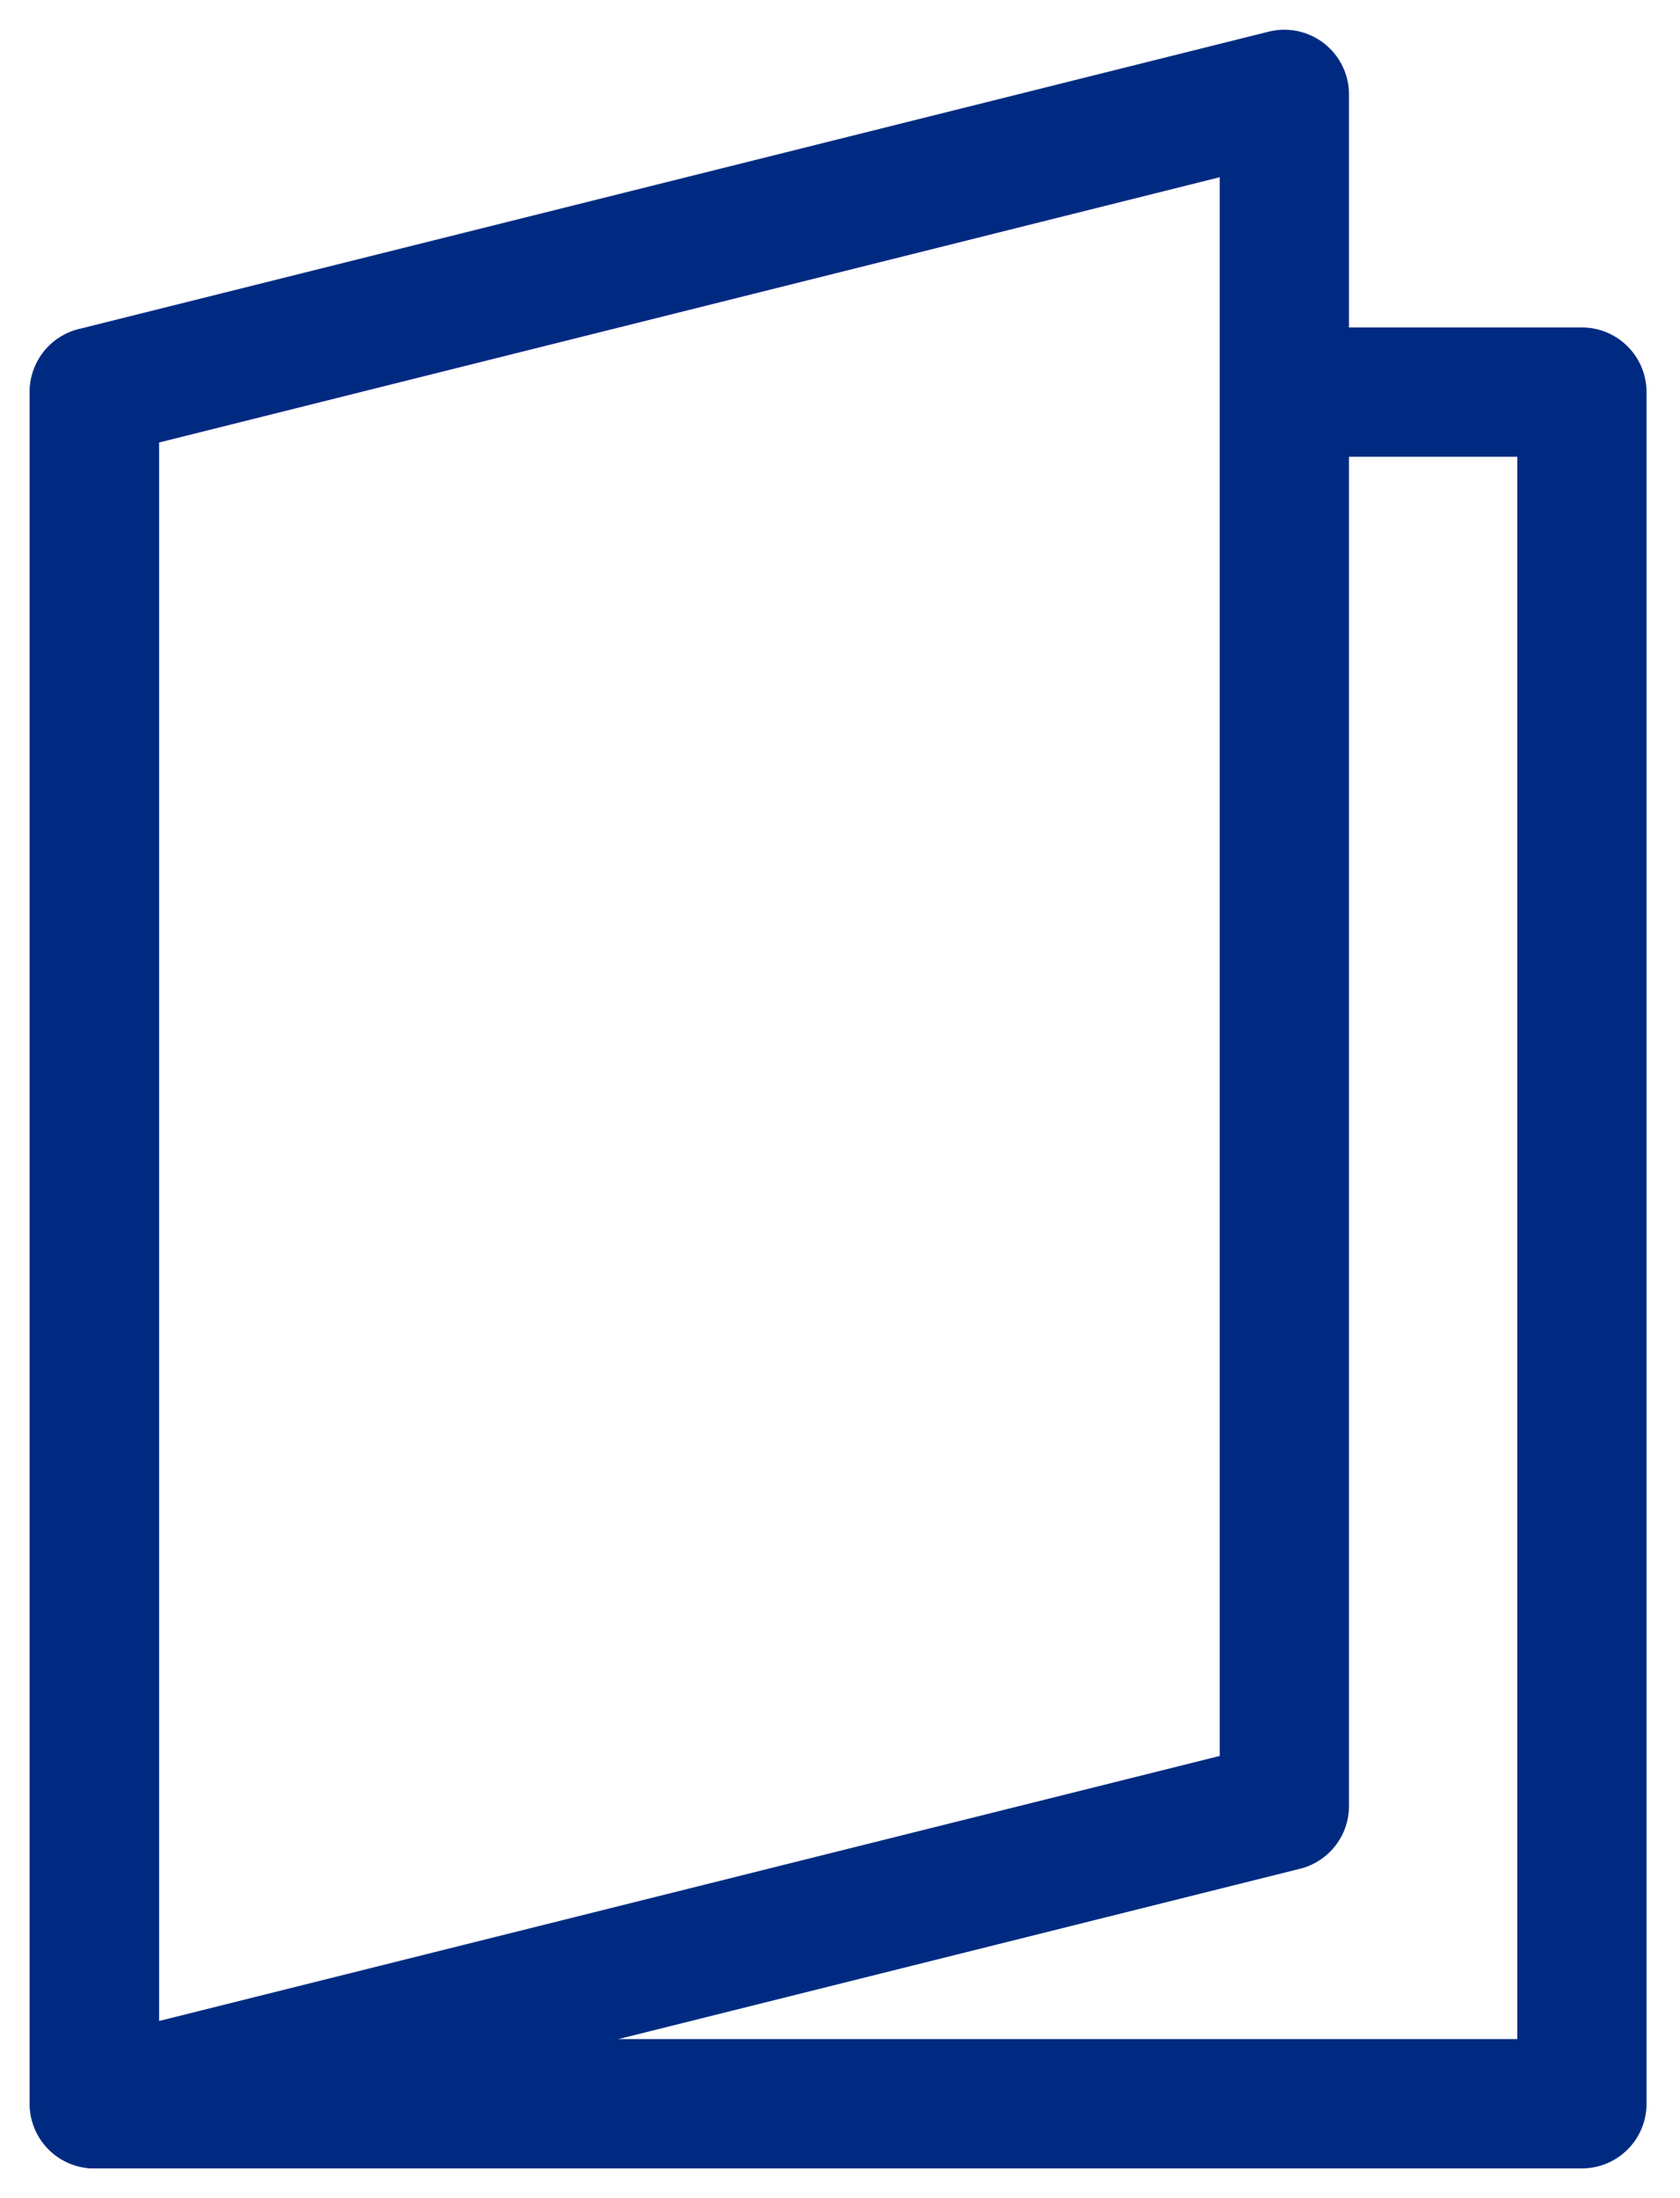 <svg xmlns="http://www.w3.org/2000/svg" xmlns:xlink="http://www.w3.org/1999/xlink" width="26" height="34" viewBox="0 0 26 34">
  <defs>
    <style>
      .cls-1 {
        fill: none;
      }

      .cls-2 {
        clip-path: url(#clip-path);
      }

      .cls-3 {
        fill: #002a81;
      }
    </style>
    <clipPath id="clip-path">
      <rect id="長方形_40170" data-name="長方形 40170" class="cls-1" width="26" height="34" transform="translate(-1 -1)"/>
    </clipPath>
  </defs>
  <g id="グループ_63081" data-name="グループ 63081" class="cls-2" transform="translate(1 1)">
    <path id="パス_62" data-name="パス 62" class="cls-3" d="M27.022,71.475H4a1,1,0,0,1-1-1V44a1,1,0,0,1,2,0V69.475H26.022V45h-3.6a1,1,0,0,1,0-2h4.6a1,1,0,0,1,1,1V70.475A1,1,0,0,1,27.022,71.475Z" transform="translate(-3.54 -38.935)"/>
    <path id="パス_63" data-name="パス 63" class="cls-3" d="M4,36.079a1,1,0,0,1-1-1V8.6a1,1,0,0,1,.757-.97l18.417-4.6A1,1,0,0,1,23.417,4V30.475a1,1,0,0,1-.757.97l-18.417,4.6A1,1,0,0,1,4,36.079ZM5,9.385V33.8l16.417-4.1V5.281Z" transform="translate(-3.54 -3.54)"/>
  </g>
</svg>
